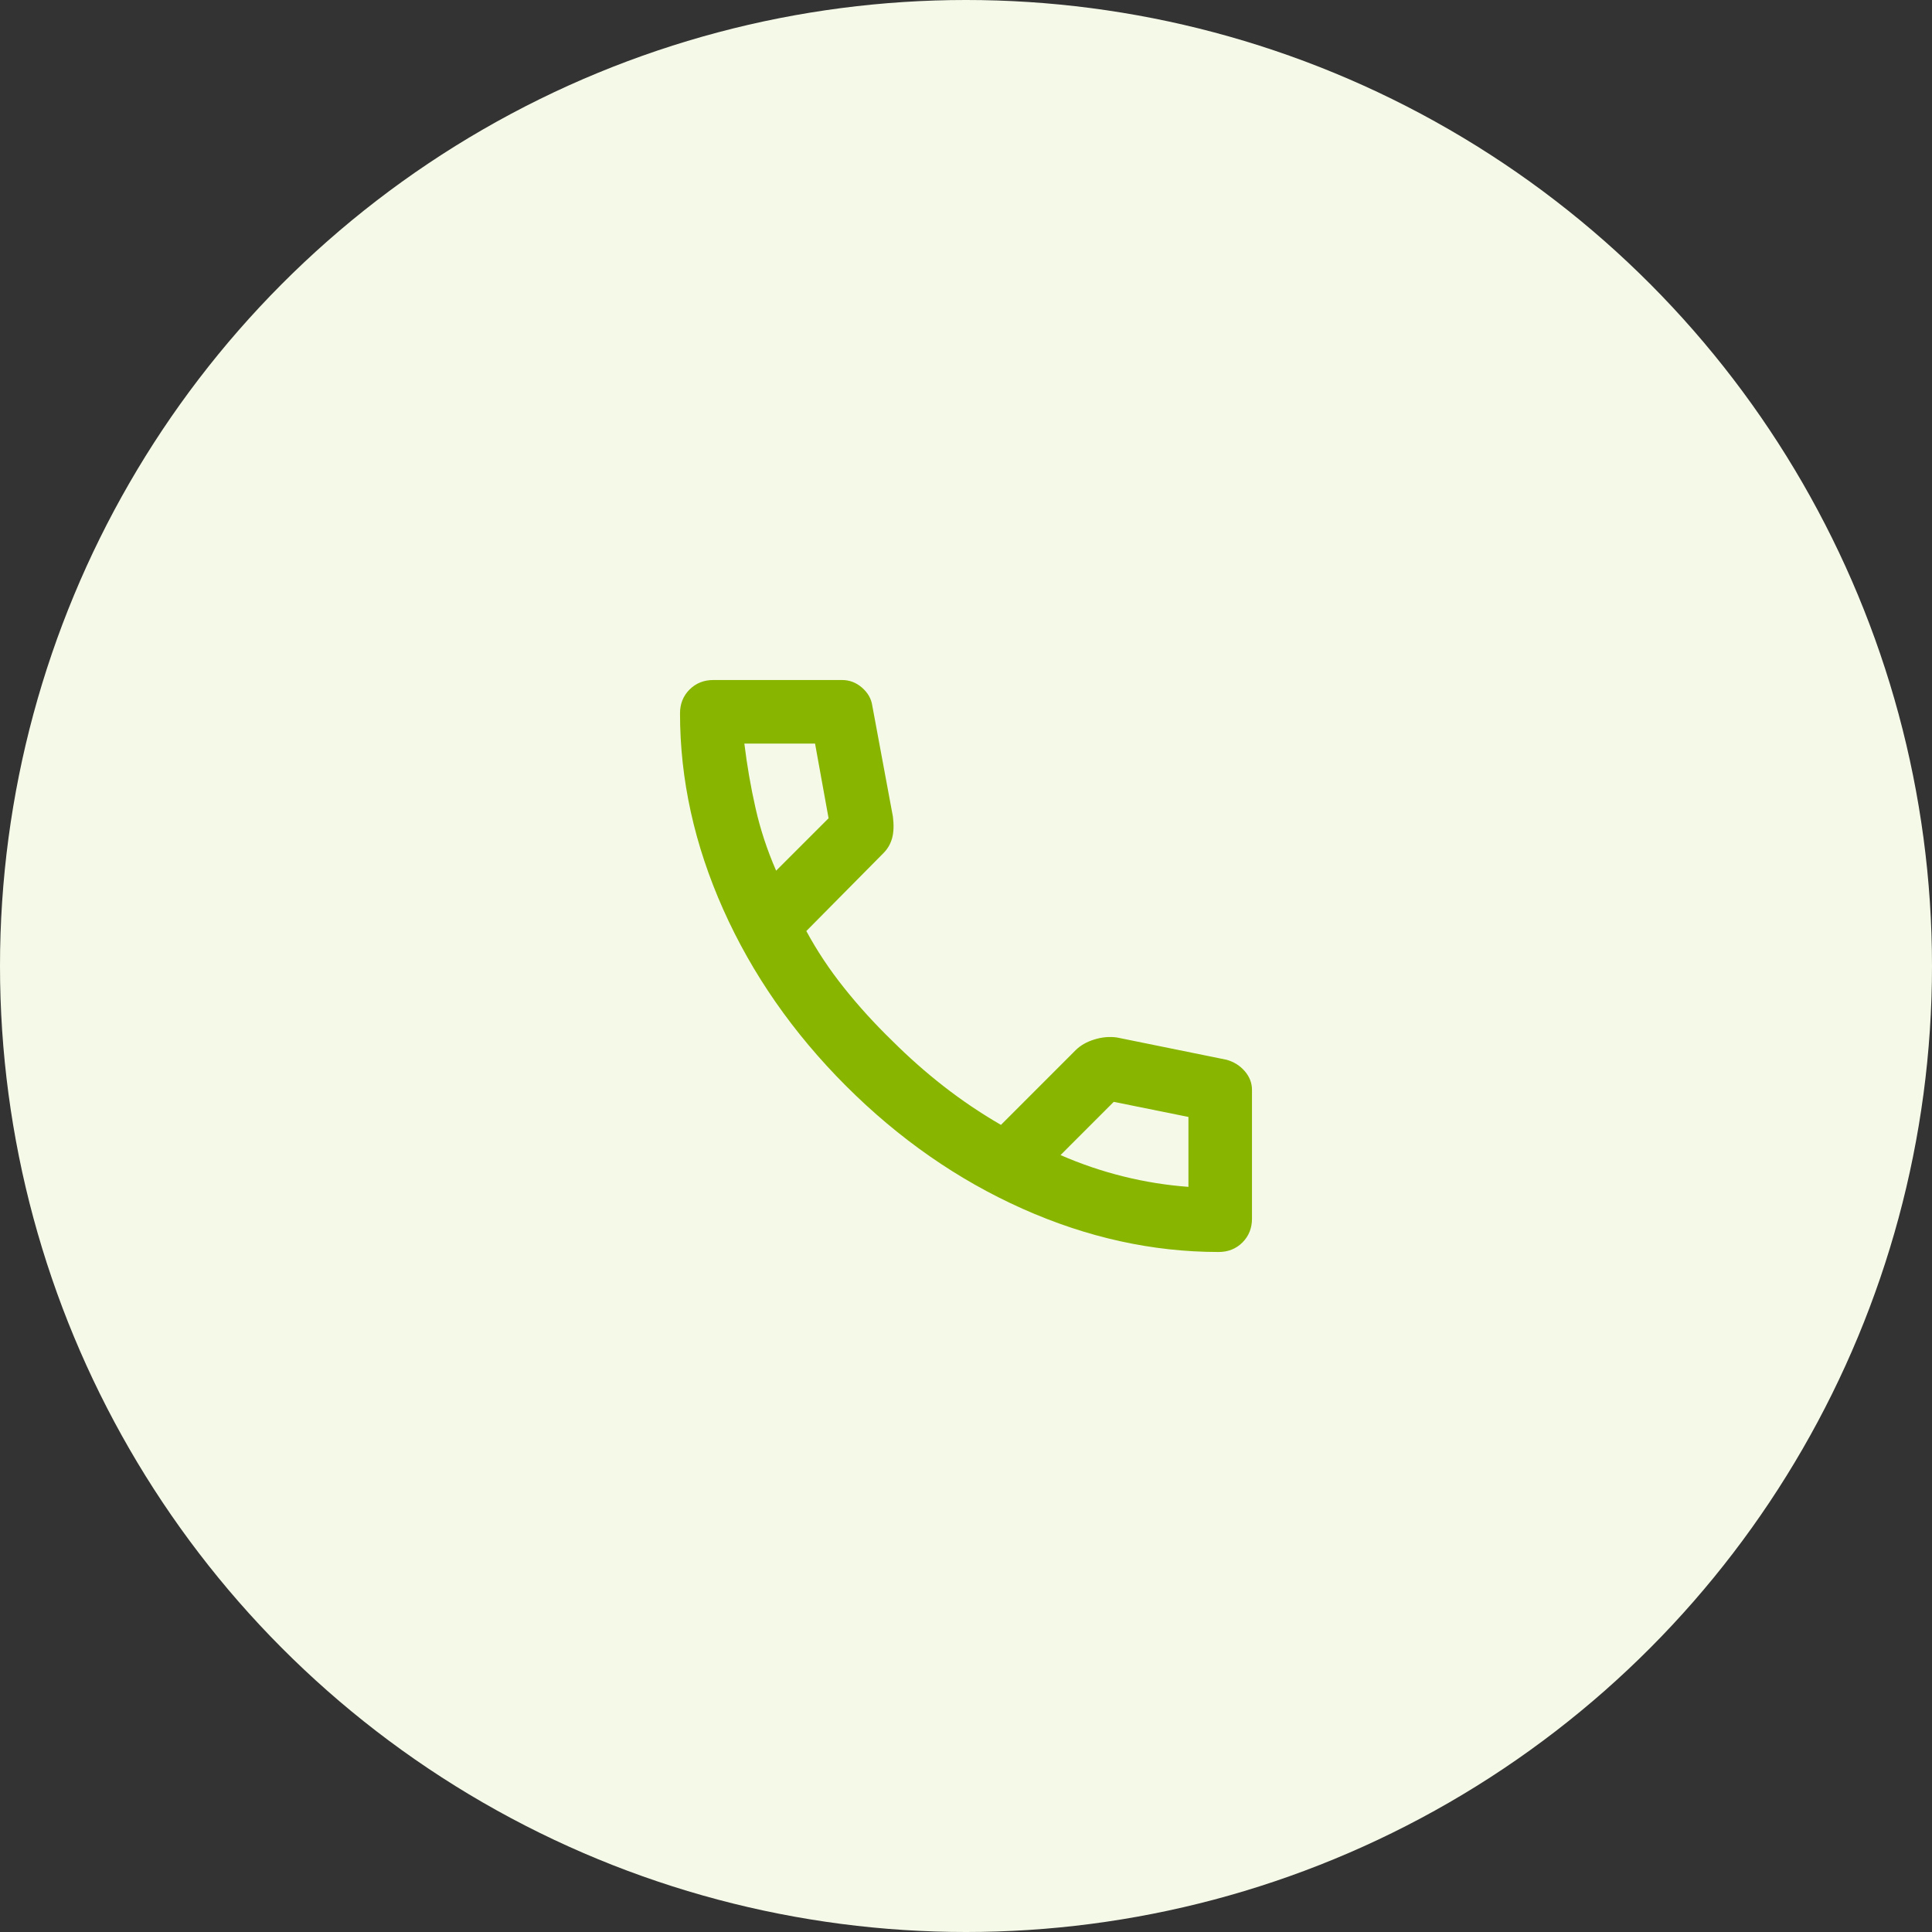 <svg width="76" height="76" viewBox="0 0 76 76" fill="none" xmlns="http://www.w3.org/2000/svg">
<rect x="0" y="0" width="76" height="76" fill="#333333" stroke="none"/>
<g id="Group 189341">
<circle id="Ellipse 77" cx="38" cy="38" r="38" fill="#F5FAE8"/>
<g id="call">
<mask id="mask0_124_1744" style="mask-type:alpha" maskUnits="userSpaceOnUse" x="23" y="23" width="30" height="30">
<rect id="Bounding box" x="23" y="23" width="30" height="30" fill="#D9D9D9"/>
</mask>
<g mask="url(#mask0_124_1744)">
<path id="call_2" d="M47.938 49.25C45.333 49.25 42.76 48.682 40.219 47.547C37.677 46.411 35.365 44.802 33.281 42.719C31.198 40.635 29.588 38.323 28.453 35.781C27.318 33.24 26.75 30.667 26.75 28.062C26.75 27.688 26.875 27.375 27.125 27.125C27.375 26.875 27.688 26.75 28.062 26.75H33.125C33.417 26.75 33.677 26.849 33.906 27.047C34.135 27.245 34.271 27.479 34.312 27.75L35.125 32.125C35.167 32.458 35.156 32.74 35.094 32.969C35.031 33.198 34.917 33.396 34.75 33.562L31.719 36.625C32.135 37.396 32.63 38.141 33.203 38.859C33.776 39.578 34.406 40.271 35.094 40.938C35.74 41.583 36.417 42.182 37.125 42.734C37.833 43.286 38.583 43.792 39.375 44.25L42.312 41.312C42.5 41.125 42.745 40.984 43.047 40.891C43.349 40.797 43.646 40.771 43.938 40.812L48.25 41.688C48.542 41.771 48.781 41.922 48.969 42.141C49.156 42.359 49.25 42.604 49.25 42.875V47.938C49.25 48.312 49.125 48.625 48.875 48.875C48.625 49.125 48.312 49.25 47.938 49.25ZM30.531 34.25L32.594 32.188L32.062 29.25H29.281C29.385 30.104 29.531 30.948 29.719 31.781C29.906 32.615 30.177 33.438 30.531 34.25ZM41.719 45.438C42.531 45.792 43.359 46.073 44.203 46.281C45.047 46.49 45.896 46.625 46.75 46.688V43.938L43.812 43.344L41.719 45.438Z" fill="#88B500"/>
</g>
</g>
</g>
</svg>
